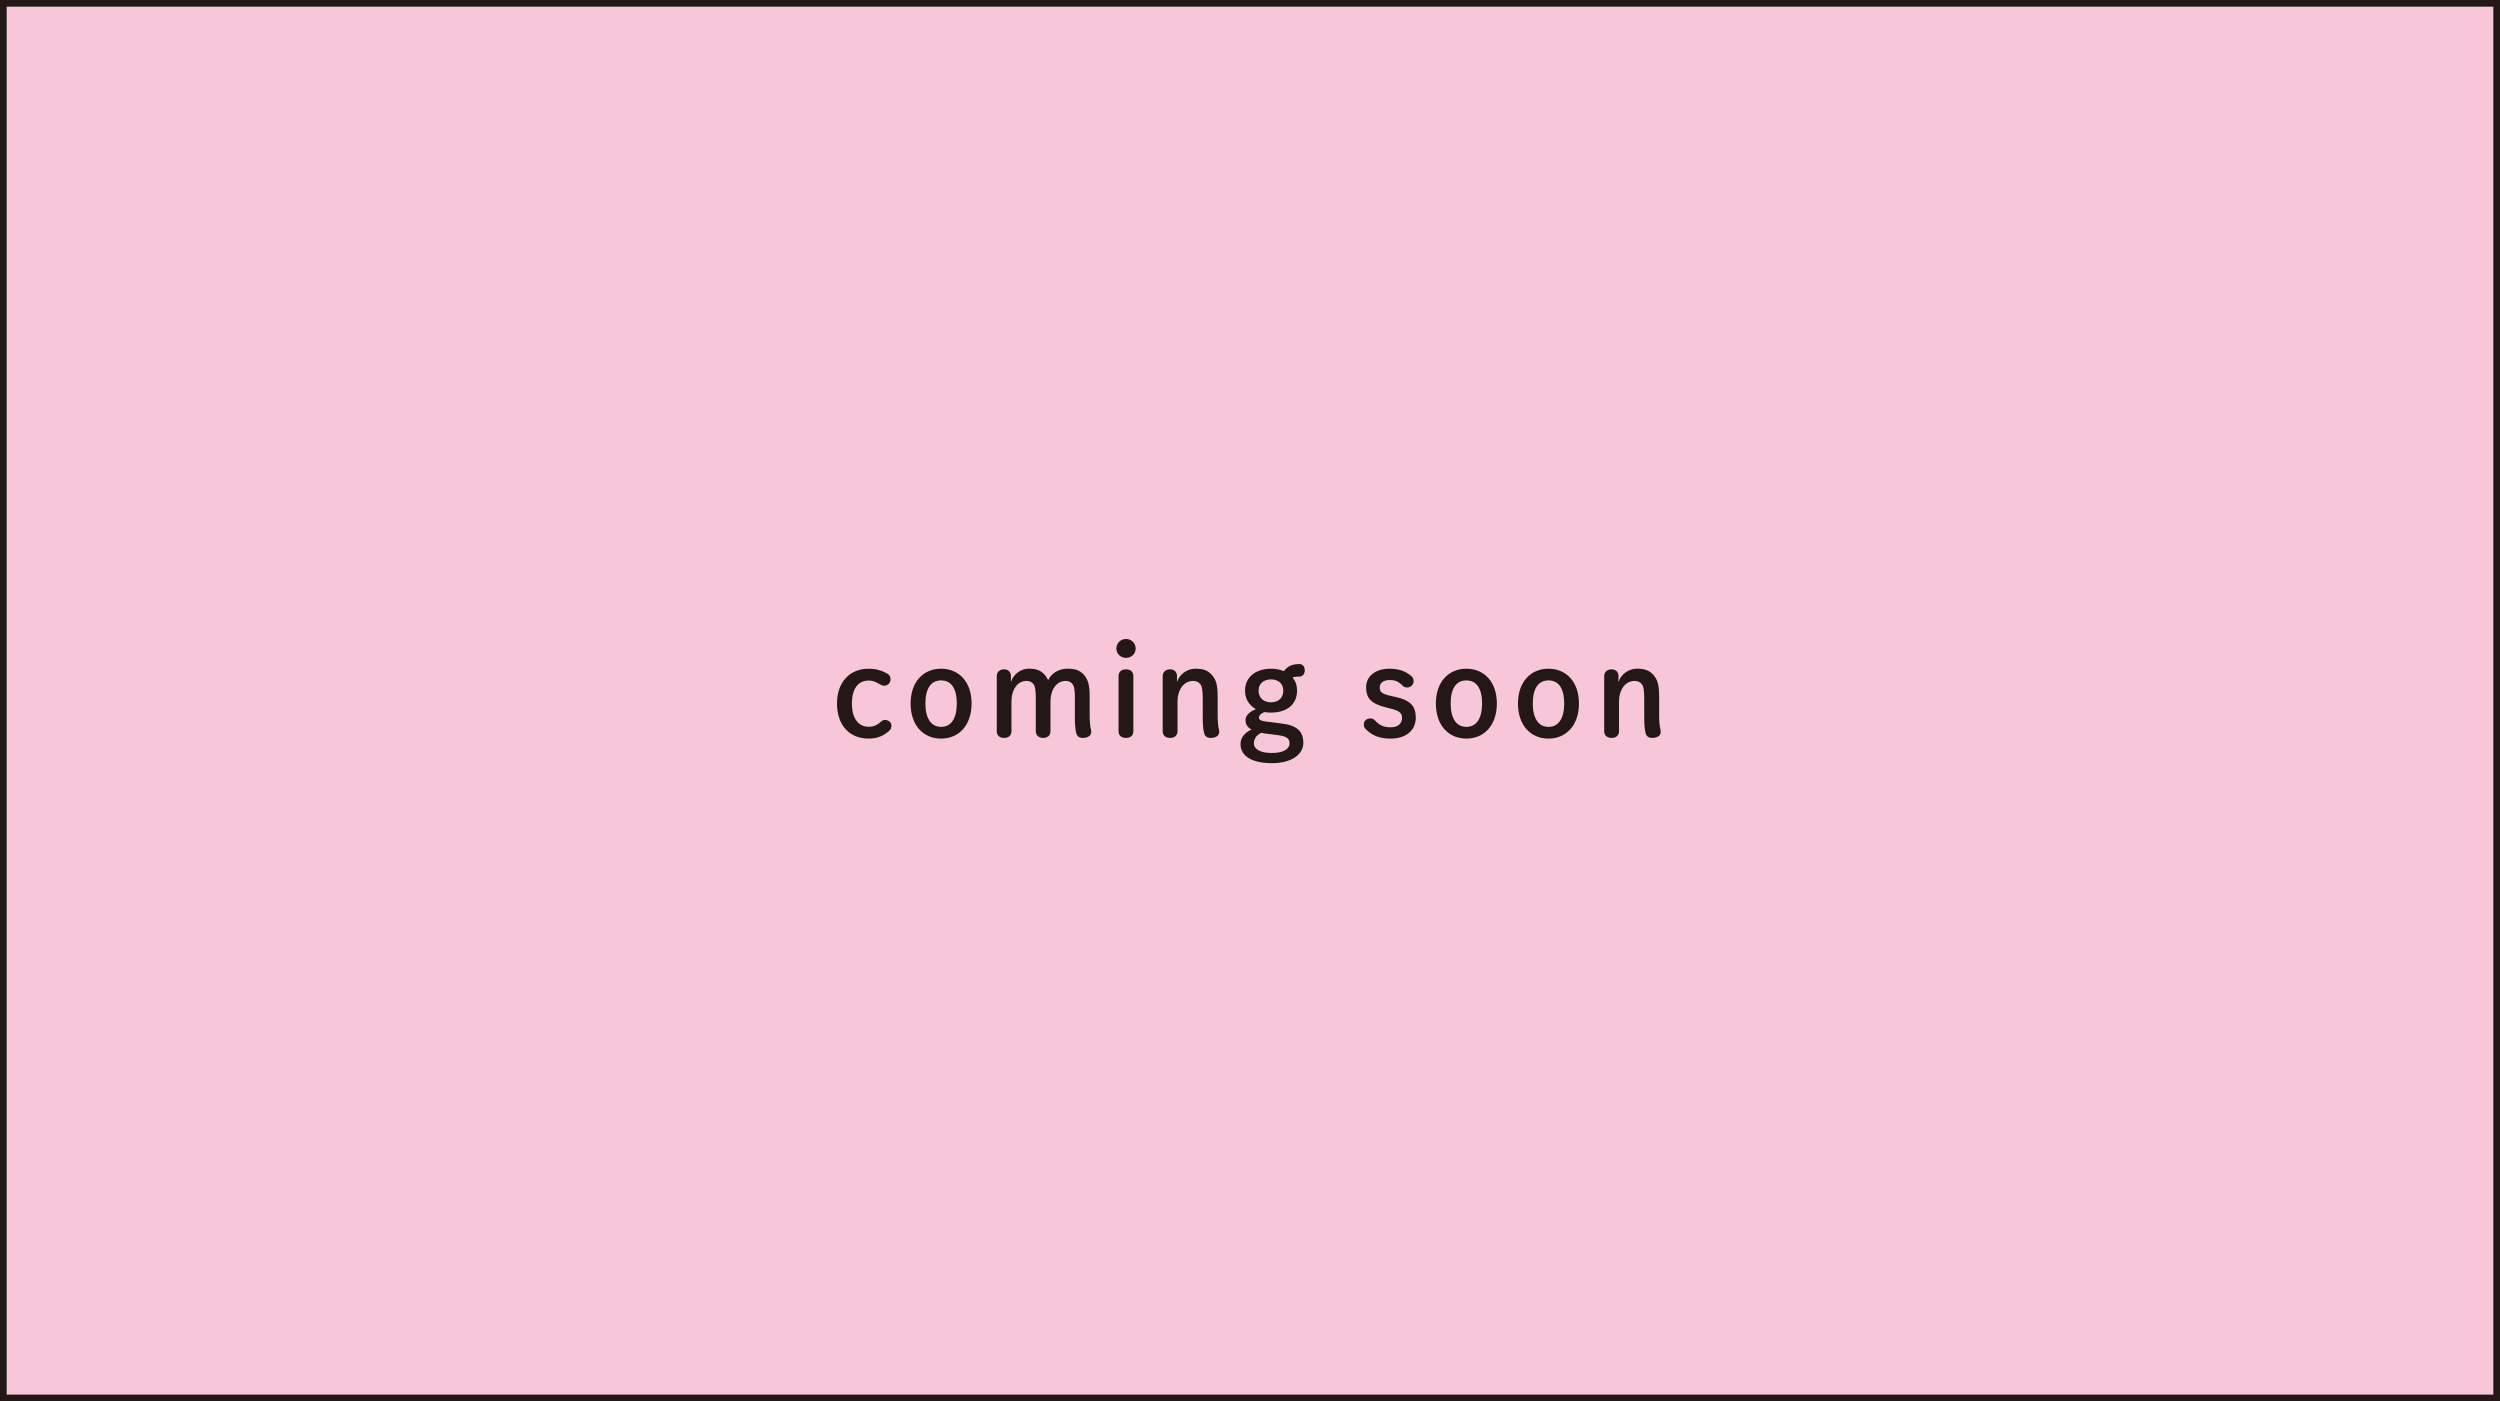 <?xml version="1.0" encoding="UTF-8"?><svg id="_レイヤー_2" xmlns="http://www.w3.org/2000/svg" viewBox="0 0 1124 630"><defs><style>.cls-1{fill:#f7c7d9;}.cls-1,.cls-2{stroke-width:0px;}.cls-2{fill:#231815;}</style></defs><g id="_レイヤー_5"><rect class="cls-1" x="1.5" y="1.5" width="1121" height="627"/><path class="cls-2" d="M1121,3v624H3V3h1118M1124,0H0v630h1124V0h0Z"/><path class="cls-2" d="M399.92,328.42c-2.55,2.43-5.5,3.65-9.37,3.65-8.68,0-14.23-6.02-14.23-15.8s5.9-15.62,14.23-15.62c3.01,0,5.79.69,8.51,2.31.93.58,1.33,1.27,1.33,2.55,0,1.45-1.22,2.78-2.78,2.78-.87,0-1.45-.29-2.14-.69-2.02-1.22-3.3-1.62-4.92-1.62-4.22,0-7.52,3.01-7.52,10.3s3.3,10.47,7.58,10.47c2.2,0,3.93-.81,5.44-2.26.52-.52,1.1-.81,1.79-.81,1.68,0,2.95,1.16,2.95,2.49,0,.98-.23,1.62-.87,2.26Z"/><path class="cls-2" d="M409.41,316.27c0-9.78,5.79-15.62,13.71-15.62s13.71,5.84,13.71,15.62-5.67,15.8-13.71,15.8-13.71-5.96-13.71-15.8ZM430.18,316.27c0-6.71-2.49-10.36-7.06-10.36s-7.06,3.65-7.06,10.36,2.55,10.53,7.06,10.53,7.06-3.76,7.06-10.53Z"/><path class="cls-2" d="M483.29,314.07c0-4.34-.46-5.73-1.1-6.48-.69-.93-1.68-1.45-3.01-1.45-3.88,0-6.89,3.47-6.89,9.49v13.13c0,1.85-1.27,3.01-3.24,3.01s-3.36-1.1-3.36-3.01v-14.81c0-4.22-.46-5.61-1.04-6.36-.75-.93-1.74-1.45-3.07-1.45-3.88,0-6.83,3.47-6.83,9.49v13.13c0,1.85-1.27,3.01-3.3,3.01s-3.3-1.1-3.3-3.01v-24.88c0-1.74,1.39-2.95,3.24-2.95s3.12,1.22,3.12,2.95v2.84c.98-3.53,4.46-6.08,7.93-6.08s5.44.75,7.17,2.66c.69.75,1.21,1.56,1.62,2.55,1.39-3.01,4.57-5.21,8.79-5.21,3.41,0,5.44.75,7.23,2.66,1.85,2.08,2.66,4.46,2.66,9.84v8.74c0,2.14.17,4.69.64,6.36.06.29.06.75.06.98,0,1.45-1.5,2.55-3.7,2.55-1.68,0-2.6-.69-3.01-2.08-.52-1.91-.64-4.34-.64-7.23v-8.39Z"/><path class="cls-2" d="M510.6,291.56c0,2.37-1.91,4.22-4.34,4.22s-4.34-1.85-4.34-4.22,1.91-4.28,4.34-4.28,4.34,1.91,4.34,4.28ZM502.9,303.95c0-1.91,1.27-3.01,3.36-3.01s3.3,1.16,3.3,3.01v24.82c0,1.85-1.21,3.01-3.3,3.01s-3.36-1.1-3.36-3.01v-24.82Z"/><path class="cls-2" d="M529.17,306.72c.98-3.53,4.63-6.08,8.22-6.08s5.55.75,7.35,2.66c1.91,2.08,2.72,4.46,2.72,9.84v8.74c0,2.14.17,4.69.64,6.36.06.29.06.75.06.98,0,1.45-1.5,2.55-3.76,2.55-1.68,0-2.6-.69-3.01-2.08-.52-1.91-.64-4.34-.64-7.23v-8.39c0-4.34-.46-5.73-1.1-6.48-.75-.93-1.74-1.45-3.18-1.45-3.93,0-7.06,3.47-7.06,9.49v13.13c0,1.85-1.27,3.01-3.3,3.01s-3.36-1.1-3.36-3.01v-24.88c0-1.74,1.39-2.95,3.3-2.95s3.12,1.22,3.12,2.95v2.84Z"/><path class="cls-2" d="M576.38,325.3c6.71.87,9.6,3.53,9.6,8.68s-5.15,9.14-14.12,9.14-14.12-3.18-14.12-8.56c0-2.95,1.85-5.15,4.98-6.6-1.85-.87-2.72-2.2-2.72-4.34,0-1.74,1.62-3.59,4.63-4.8-2.89-1.62-4.86-4.4-4.86-8.33,0-6.42,5.27-9.84,11.69-9.84,2.08,0,4.05.35,5.73,1.1,1.97-2.37,3.7-3.18,7.12-3.18,1.33,0,2.31,1.1,2.31,2.84,0,1.62-.98,2.78-2.31,2.78-1.79,0-2.49.12-3.12.46,1.27,1.56,1.97,3.53,1.97,5.84,0,6.42-4.8,9.89-11.69,9.89-.98,0-1.97-.06-2.89-.23-1.97.75-2.55,1.74-2.55,2.49,0,.87.69,1.45,3.01,1.74l7.35.93ZM568.39,329.75c-.4-.06-.87-.17-1.33-.29-2.31,1.22-3.3,2.66-3.3,4.8,0,2.6,2.89,4.28,8.04,4.28s7.98-1.68,7.98-4.4c0-2.03-1.22-3.12-5.38-3.65l-6.02-.75ZM565.85,310.49c0,3.3,2.31,5.27,5.61,5.27s5.5-1.97,5.5-5.21-2.26-5.09-5.5-5.09-5.61,1.85-5.61,5.03Z"/><path class="cls-2" d="M623.41,318.12c-6.89-1.68-9.2-4.11-9.2-9.14s4.28-8.33,10.53-8.33c4.17,0,7.29,1.1,9.89,3.41.64.58.93,1.22.93,2.2,0,1.5-1.21,2.84-2.89,2.84-.69,0-1.45-.23-1.97-.75-2.08-2.08-3.41-2.6-5.9-2.6-3.18,0-4.46,1.56-4.46,3.3,0,2.03.75,2.89,5.21,3.88l2.08.46c6.42,1.45,8.91,4.05,8.91,9.26,0,5.61-4.28,9.43-11.34,9.43-5.32,0-8.74-1.68-11.28-4.4-.58-.58-.75-1.1-.75-2.08,0-1.5,1.33-2.6,2.89-2.6.87,0,1.56.29,2.2.98,1.97,2.08,3.82,3.01,6.94,3.01,3.41,0,5.15-1.74,5.15-4.22,0-2.14-1.1-3.18-5.03-4.17l-1.91-.46Z"/><path class="cls-2" d="M645.57,316.27c0-9.78,5.79-15.62,13.71-15.62s13.71,5.84,13.71,15.62-5.67,15.8-13.71,15.8-13.71-5.96-13.71-15.8ZM666.34,316.27c0-6.71-2.49-10.36-7.06-10.36s-7.06,3.65-7.06,10.36,2.55,10.53,7.06,10.53,7.06-3.76,7.06-10.53Z"/><path class="cls-2" d="M682.48,316.27c0-9.78,5.79-15.62,13.71-15.62s13.71,5.84,13.71,15.62-5.67,15.8-13.71,15.8-13.71-5.96-13.71-15.8ZM703.26,316.27c0-6.71-2.49-10.36-7.06-10.36s-7.06,3.65-7.06,10.36,2.55,10.53,7.06,10.53,7.06-3.76,7.06-10.53Z"/><path class="cls-2" d="M727.67,306.72c.98-3.53,4.63-6.08,8.22-6.08s5.55.75,7.35,2.66c1.91,2.08,2.72,4.46,2.72,9.84v8.74c0,2.14.17,4.69.64,6.36.06.29.06.75.06.98,0,1.45-1.5,2.55-3.76,2.55-1.68,0-2.6-.69-3.01-2.08-.52-1.91-.64-4.34-.64-7.23v-8.39c0-4.34-.46-5.73-1.1-6.48-.75-.93-1.74-1.45-3.18-1.45-3.93,0-7.06,3.47-7.06,9.49v13.13c0,1.85-1.27,3.01-3.3,3.01s-3.36-1.1-3.36-3.01v-24.88c0-1.74,1.39-2.95,3.3-2.95s3.12,1.22,3.12,2.95v2.84Z"/></g></svg>